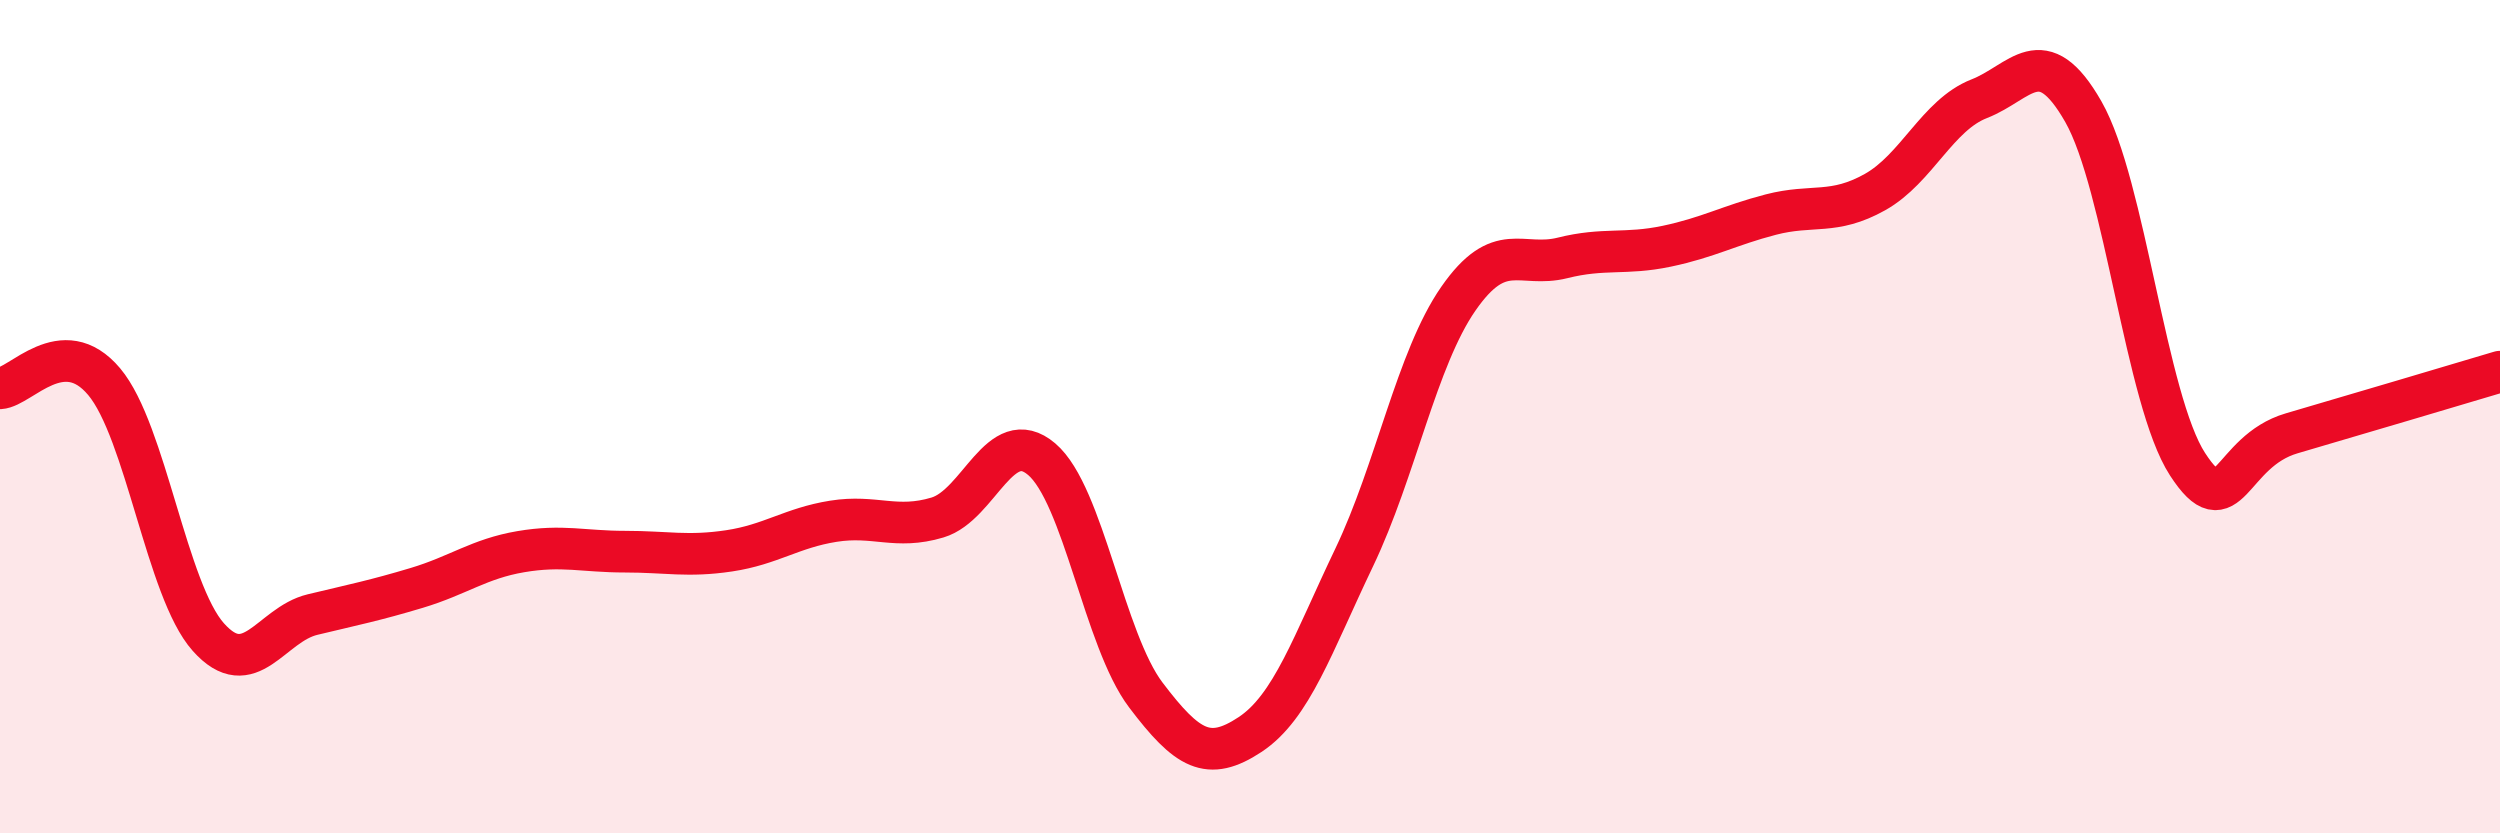 
    <svg width="60" height="20" viewBox="0 0 60 20" xmlns="http://www.w3.org/2000/svg">
      <path
        d="M 0,9.32 C 0.5,9.29 1.5,7.97 2.5,9.16 C 3.5,10.35 4,14.17 5,15.29 C 6,16.41 6.5,14.99 7.5,14.75 C 8.5,14.51 9,14.41 10,14.11 C 11,13.81 11.5,13.41 12.5,13.24 C 13.5,13.07 14,13.24 15,13.24 C 16,13.24 16.5,13.37 17.5,13.22 C 18.5,13.07 19,12.67 20,12.51 C 21,12.35 21.5,12.72 22.5,12.42 C 23.5,12.12 24,10.17 25,11.02 C 26,11.87 26.5,15.36 27.5,16.68 C 28.5,18 29,18.29 30,17.63 C 31,16.97 31.5,15.47 32.5,13.38 C 33.5,11.29 34,8.61 35,7.17 C 36,5.73 36.5,6.44 37.5,6.19 C 38.5,5.94 39,6.12 40,5.91 C 41,5.7 41.5,5.41 42.5,5.15 C 43.5,4.89 44,5.17 45,4.61 C 46,4.05 46.5,2.76 47.5,2.37 C 48.5,1.98 49,0.93 50,2.68 C 51,4.43 51.5,9.6 52.5,11.14 C 53.5,12.68 53.5,10.84 55,10.4 C 56.5,9.96 59,9.22 60,8.92L60 20L0 20Z"
        fill="#EB0A25"
        opacity="0.1"
        stroke-linecap="round"
        stroke-linejoin="round"
      />
      <path
        d="M 0,9.32 C 0.5,9.29 1.5,7.97 2.5,9.16 C 3.5,10.35 4,14.17 5,15.29 C 6,16.41 6.5,14.99 7.5,14.75 C 8.5,14.51 9,14.41 10,14.11 C 11,13.81 11.5,13.41 12.5,13.24 C 13.5,13.07 14,13.24 15,13.24 C 16,13.24 16.5,13.37 17.5,13.22 C 18.5,13.07 19,12.67 20,12.51 C 21,12.35 21.5,12.72 22.5,12.42 C 23.5,12.12 24,10.17 25,11.02 C 26,11.87 26.5,15.36 27.5,16.68 C 28.5,18 29,18.29 30,17.63 C 31,16.97 31.5,15.47 32.5,13.38 C 33.5,11.29 34,8.61 35,7.17 C 36,5.73 36.5,6.44 37.5,6.19 C 38.5,5.94 39,6.12 40,5.91 C 41,5.7 41.5,5.41 42.5,5.15 C 43.5,4.89 44,5.17 45,4.61 C 46,4.05 46.5,2.76 47.5,2.37 C 48.5,1.98 49,0.93 50,2.68 C 51,4.43 51.5,9.6 52.5,11.14 C 53.5,12.68 53.5,10.84 55,10.4 C 56.5,9.96 59,9.22 60,8.92"
        stroke="#EB0A25"
        stroke-width="1"
        fill="none"
        stroke-linecap="round"
        stroke-linejoin="round"
      />
    </svg>
  